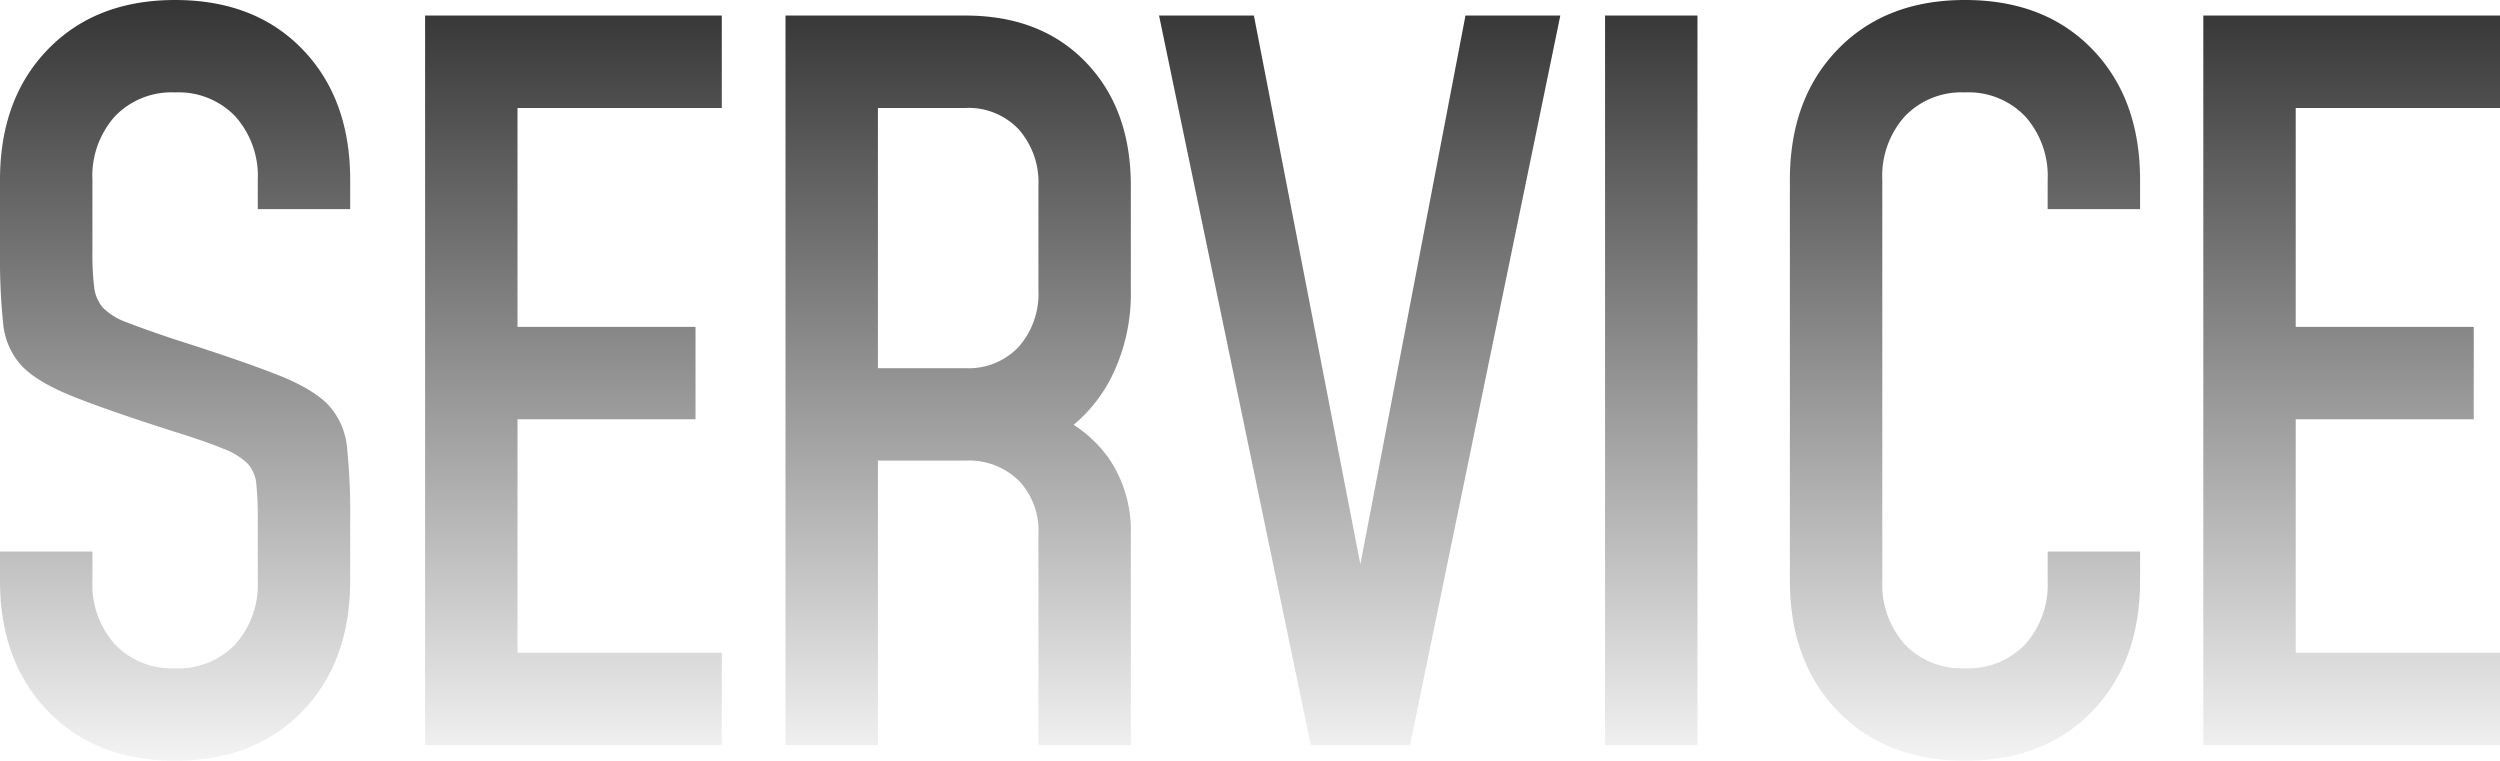 <svg xmlns="http://www.w3.org/2000/svg" xmlns:xlink="http://www.w3.org/1999/xlink" width="385.5" height="117.3" viewBox="0 0 385.5 117.3">
  <defs>
    <linearGradient id="linear-gradient" x1="0.5" x2="0.5" y2="1.051" gradientUnits="objectBoundingBox">
      <stop offset="0"/>
      <stop offset="0" stop-opacity="0.969"/>
      <stop offset="1" stop-opacity="0"/>
    </linearGradient>
  </defs>
  <path id="Path_238483" data-name="Path 238483" d="M-164.775,2.4Q-177,2.4-184.388-5.25t-7.387-20.1v-4.5h14.25v4.5a13.8,13.8,0,0,0,3.45,9.788,12.081,12.081,0,0,0,9.3,3.712,12.081,12.081,0,0,0,9.3-3.712,13.8,13.8,0,0,0,3.45-9.788V-34.8a51.025,51.025,0,0,0-.225-5.437,5.4,5.4,0,0,0-1.35-3.187,10.9,10.9,0,0,0-3.75-2.287q-2.625-1.088-7.425-2.588-10.125-3.225-15.675-5.437t-7.95-4.725a11.122,11.122,0,0,1-2.887-6.562,97.19,97.19,0,0,1-.488-11.025v-11.1q0-12.525,7.387-20.138t19.613-7.612q12.3,0,19.65,7.612t7.35,20.138v4.5h-14.25v-4.5a13.8,13.8,0,0,0-3.45-9.788,12.081,12.081,0,0,0-9.3-3.713,12.081,12.081,0,0,0-9.3,3.713,13.8,13.8,0,0,0-3.45,9.788v11.1a43,43,0,0,0,.262,5.363,5.933,5.933,0,0,0,1.35,3.225,9.771,9.771,0,0,0,3.75,2.287q2.663,1.05,7.387,2.625,10.125,3.225,15.675,5.4t7.95,4.688a11.122,11.122,0,0,1,2.887,6.563,98.062,98.062,0,0,1,.488,11.1v9.45q0,12.45-7.35,20.1T-164.775,2.4Zm84.3-114.9v14.25h-31.5V-64.5h27.45v14.25h-27.45v36h31.5V0h-45.75V-112.5ZM-70.65,0V-112.5H-42.9q11.625,0,18.563,7.2T-17.4-86.25v16.125a28.749,28.749,0,0,1-3.187,13.763,23.206,23.206,0,0,1-9.038,9.338l-.825-4.425a19.869,19.869,0,0,1,9.638,7.2A19.755,19.755,0,0,1-17.4-32.625V0H-31.65V-32.625A11.126,11.126,0,0,0-34.688-40.8,11.021,11.021,0,0,0-42.9-43.875H-56.4V0ZM-56.4-58.125h13.5a10.615,10.615,0,0,0,8.212-3.3,12.34,12.34,0,0,0,3.038-8.7V-86.25a12.34,12.34,0,0,0-3.038-8.7,10.615,10.615,0,0,0-8.212-3.3H-56.4ZM10.35,0l-23.4-112.5H1.575l17.55,90.45h-2.25L34.2-112.5H48.825L25.65,0ZM69.975,0H55.725V-112.5h14.25Zm68.25-29.85v4.5q0,12.45-7.35,20.1T111.225,2.4Q99,2.4,91.612-5.25t-7.387-20.1v-61.8q0-12.525,7.387-20.138t19.613-7.612q12.3,0,19.65,7.612t7.35,20.138v4.5h-14.25v-4.5a13.8,13.8,0,0,0-3.45-9.788,12.081,12.081,0,0,0-9.3-3.713,12.081,12.081,0,0,0-9.3,3.713,13.8,13.8,0,0,0-3.45,9.788v61.8a13.8,13.8,0,0,0,3.45,9.788,12.081,12.081,0,0,0,9.3,3.712,12.081,12.081,0,0,0,9.3-3.712,13.8,13.8,0,0,0,3.45-9.788v-4.5Zm55.5-82.65v14.25h-31.5V-64.5h27.45v14.25h-27.45v36h31.5V0h-45.75V-112.5Z" transform="translate(191.775 114.9)" fill="url(#linear-gradient)"/>
</svg>
